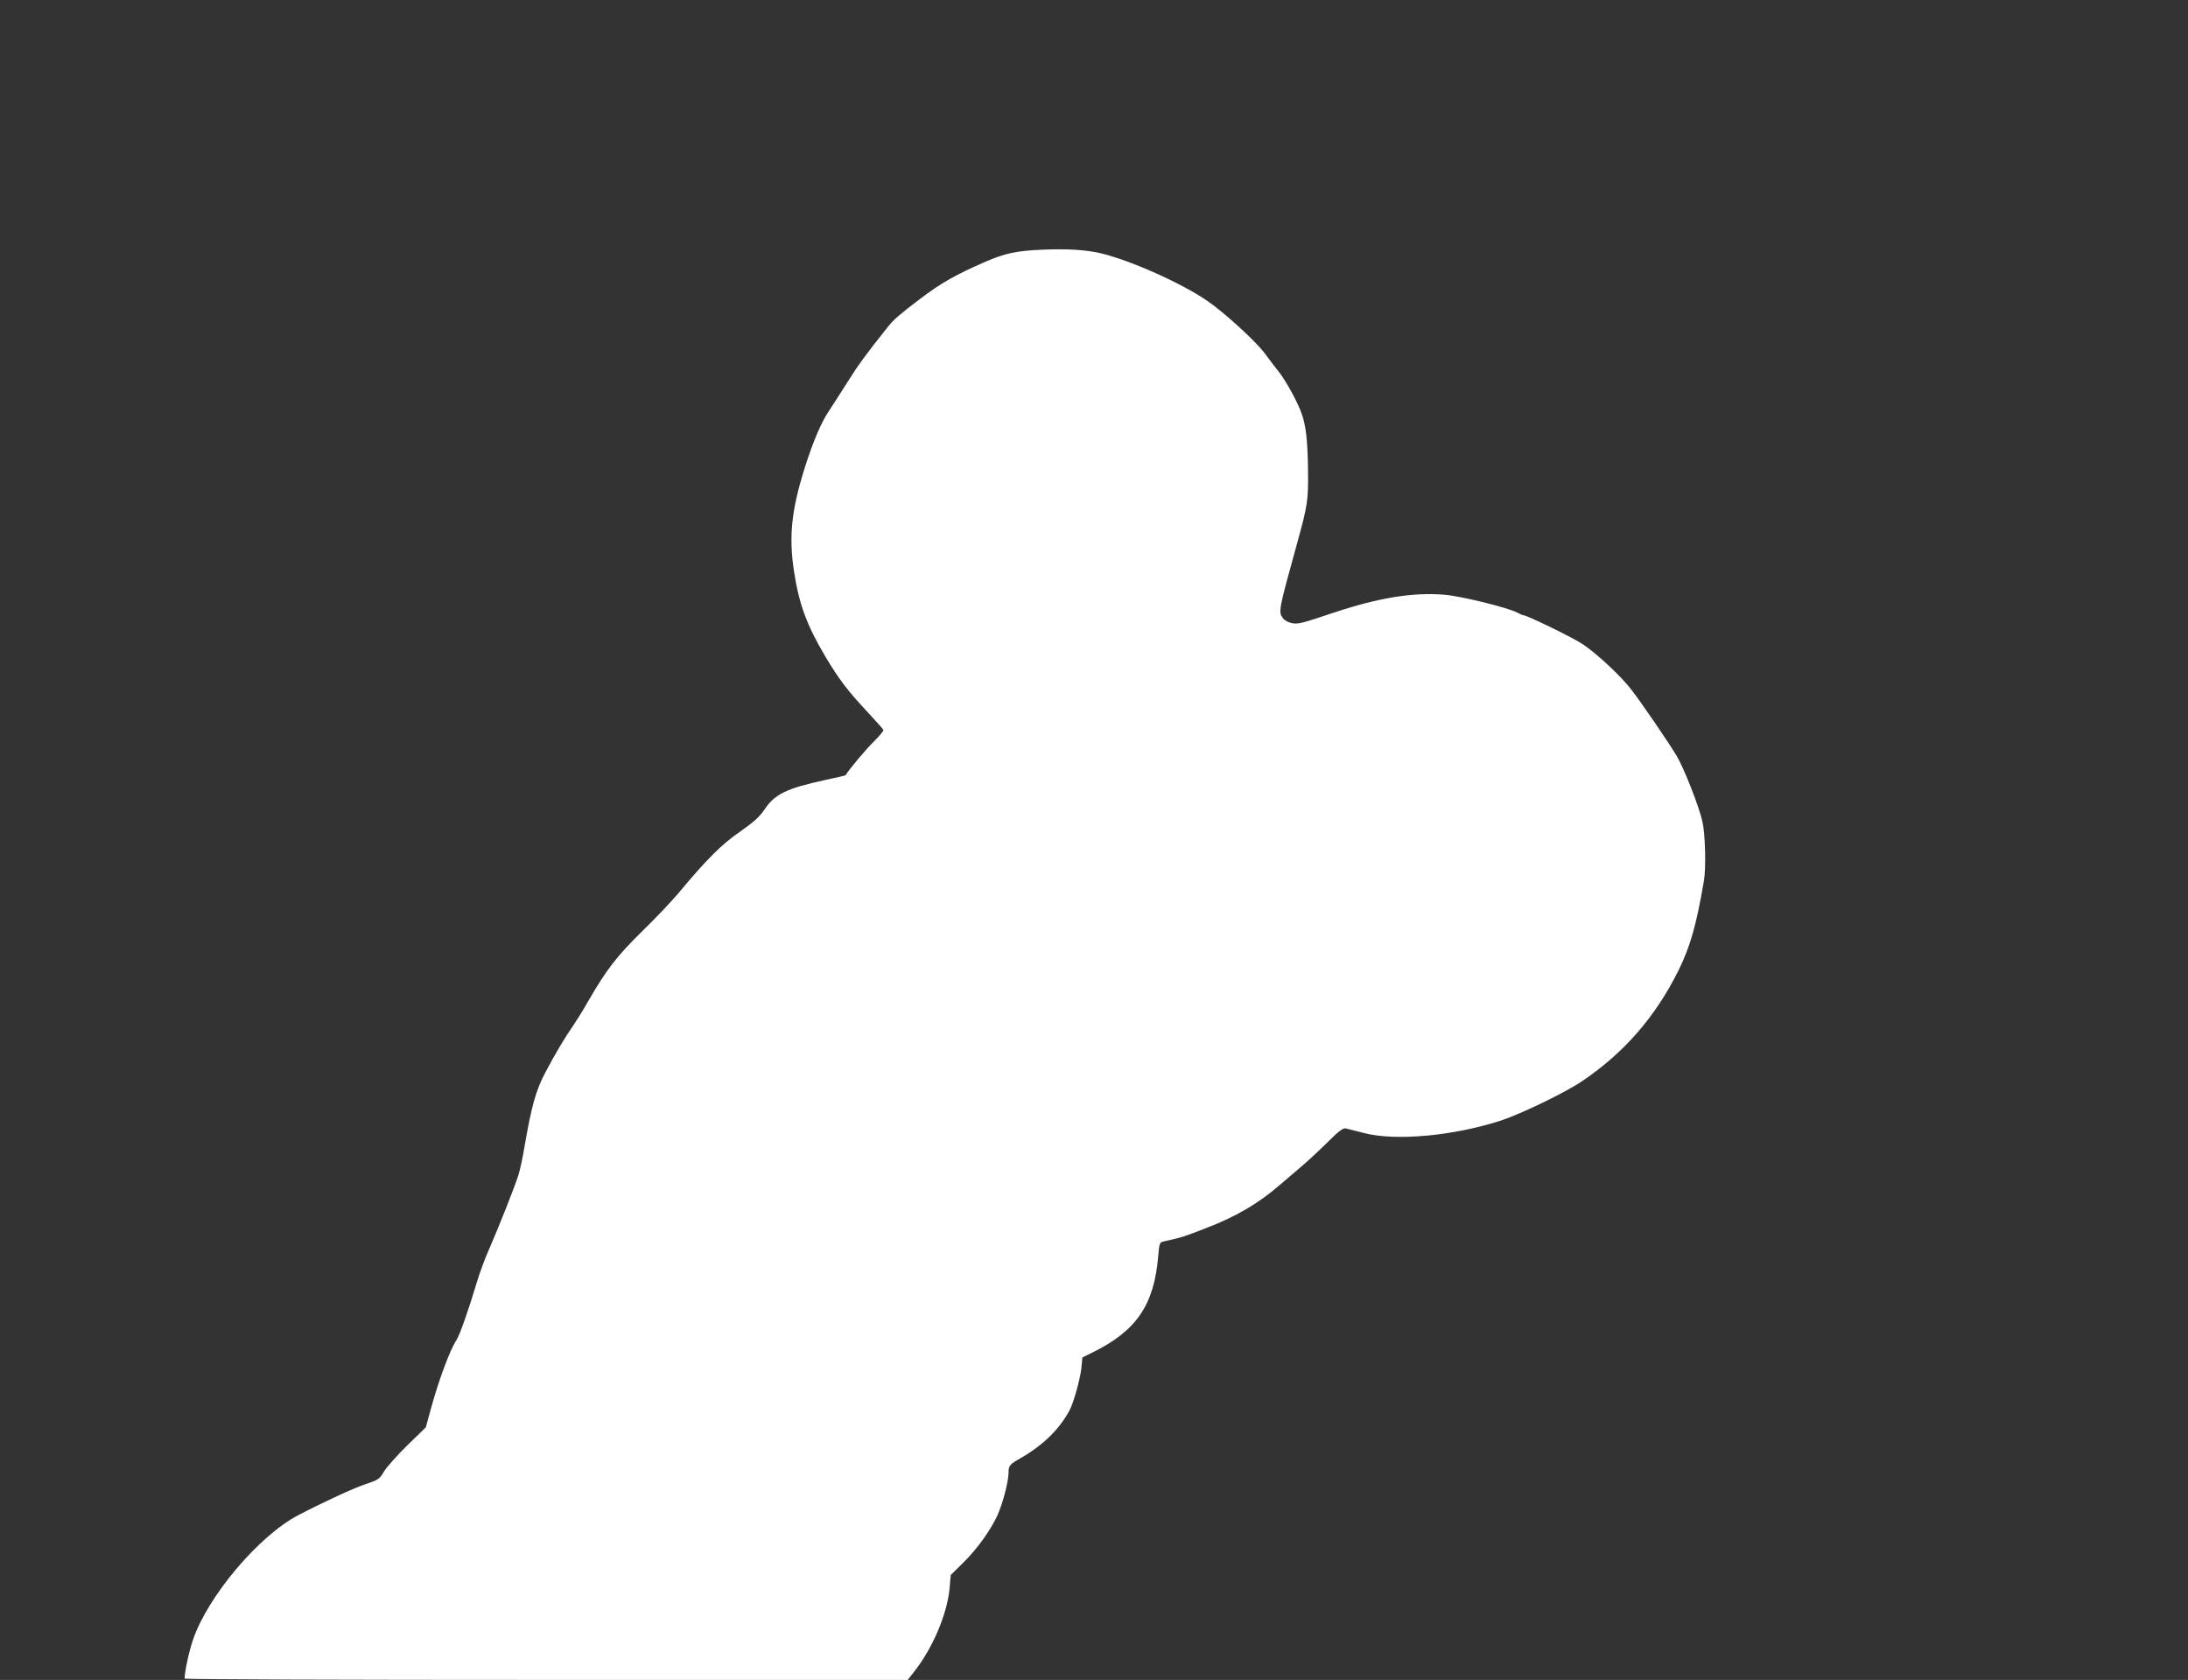 <?xml version="1.0" standalone="no"?>
<!DOCTYPE svg PUBLIC "-//W3C//DTD SVG 20010904//EN"
 "http://www.w3.org/TR/2001/REC-SVG-20010904/DTD/svg10.dtd">
<svg version="1.0" xmlns="http://www.w3.org/2000/svg"
 width="1280pt" height="983pt" viewBox="0 0 1280 983"
 preserveAspectRatio="xMidYMid meet">
<rect x="0" y="0" width="1280" height="983" fill="#333333" stroke="none"/>
<g transform="translate(0,983) scale(0.1,-0.1)"
fill="#ffffff" stroke="none">
<path d="M6095 8369 c-150 -7 -215 -21 -329 -70 -176 -77 -258 -123 -381 -216
-121 -92 -155 -121 -188 -162 -132 -166 -172 -220 -240 -328 -42 -67 -90 -141
-106 -165 -47 -69 -95 -183 -144 -338 -77 -246 -93 -398 -62 -603 29 -191 74
-314 183 -498 81 -136 132 -202 245 -323 50 -54 94 -103 95 -107 2 -5 -23 -36
-56 -68 -45 -44 -143 -161 -166 -198 -1 -1 -54 -13 -118 -27 -226 -49 -296
-83 -355 -172 -29 -43 -62 -73 -143 -130 -108 -74 -196 -162 -360 -359 -41
-49 -137 -150 -214 -225 -144 -141 -208 -223 -313 -405 -31 -55 -72 -120 -89
-145 -47 -67 -108 -169 -164 -276 -54 -102 -80 -194 -120 -424 -11 -69 -28
-147 -37 -175 -21 -68 -113 -299 -168 -426 -26 -57 -60 -149 -76 -204 -47
-158 -100 -308 -118 -335 -39 -59 -105 -237 -151 -406 l-29 -106 -109 -106
c-60 -59 -121 -128 -136 -153 -25 -43 -32 -48 -106 -73 -68 -22 -252 -107
-397 -183 -230 -121 -527 -473 -614 -728 -24 -71 -48 -182 -49 -227 0 -5 952
-8 2115 -8 l2115 0 39 50 c107 135 192 336 206 485 l7 79 77 76 c81 81 156
186 196 273 30 65 65 198 65 249 0 42 6 49 71 86 132 76 227 169 286 280 24
45 62 182 69 245 l6 64 57 28 c259 127 363 278 387 568 6 73 8 78 33 83 110
25 110 25 250 79 173 67 305 144 431 254 36 31 91 78 123 105 32 27 99 89 149
138 70 70 95 89 112 85 11 -3 59 -15 106 -27 186 -48 523 -17 803 74 117 39
372 162 470 228 247 166 432 378 568 653 67 137 103 262 147 520 13 74 8 271
-8 345 -20 91 -109 316 -152 388 -52 86 -197 298 -261 382 -58 78 -201 212
-287 270 -52 36 -327 170 -348 170 -4 0 -20 7 -37 16 -56 29 -327 96 -425 104
-185 15 -382 -17 -645 -104 -193 -65 -211 -69 -248 -62 -20 4 -43 16 -52 29
-27 38 -26 42 83 437 62 226 66 249 64 429 -2 171 -12 260 -37 330 -23 67 -92
192 -132 243 -21 26 -58 75 -83 109 -51 69 -230 234 -335 307 -148 103 -456
241 -630 281 -87 20 -196 26 -340 20z"/>
</g>
</svg>
